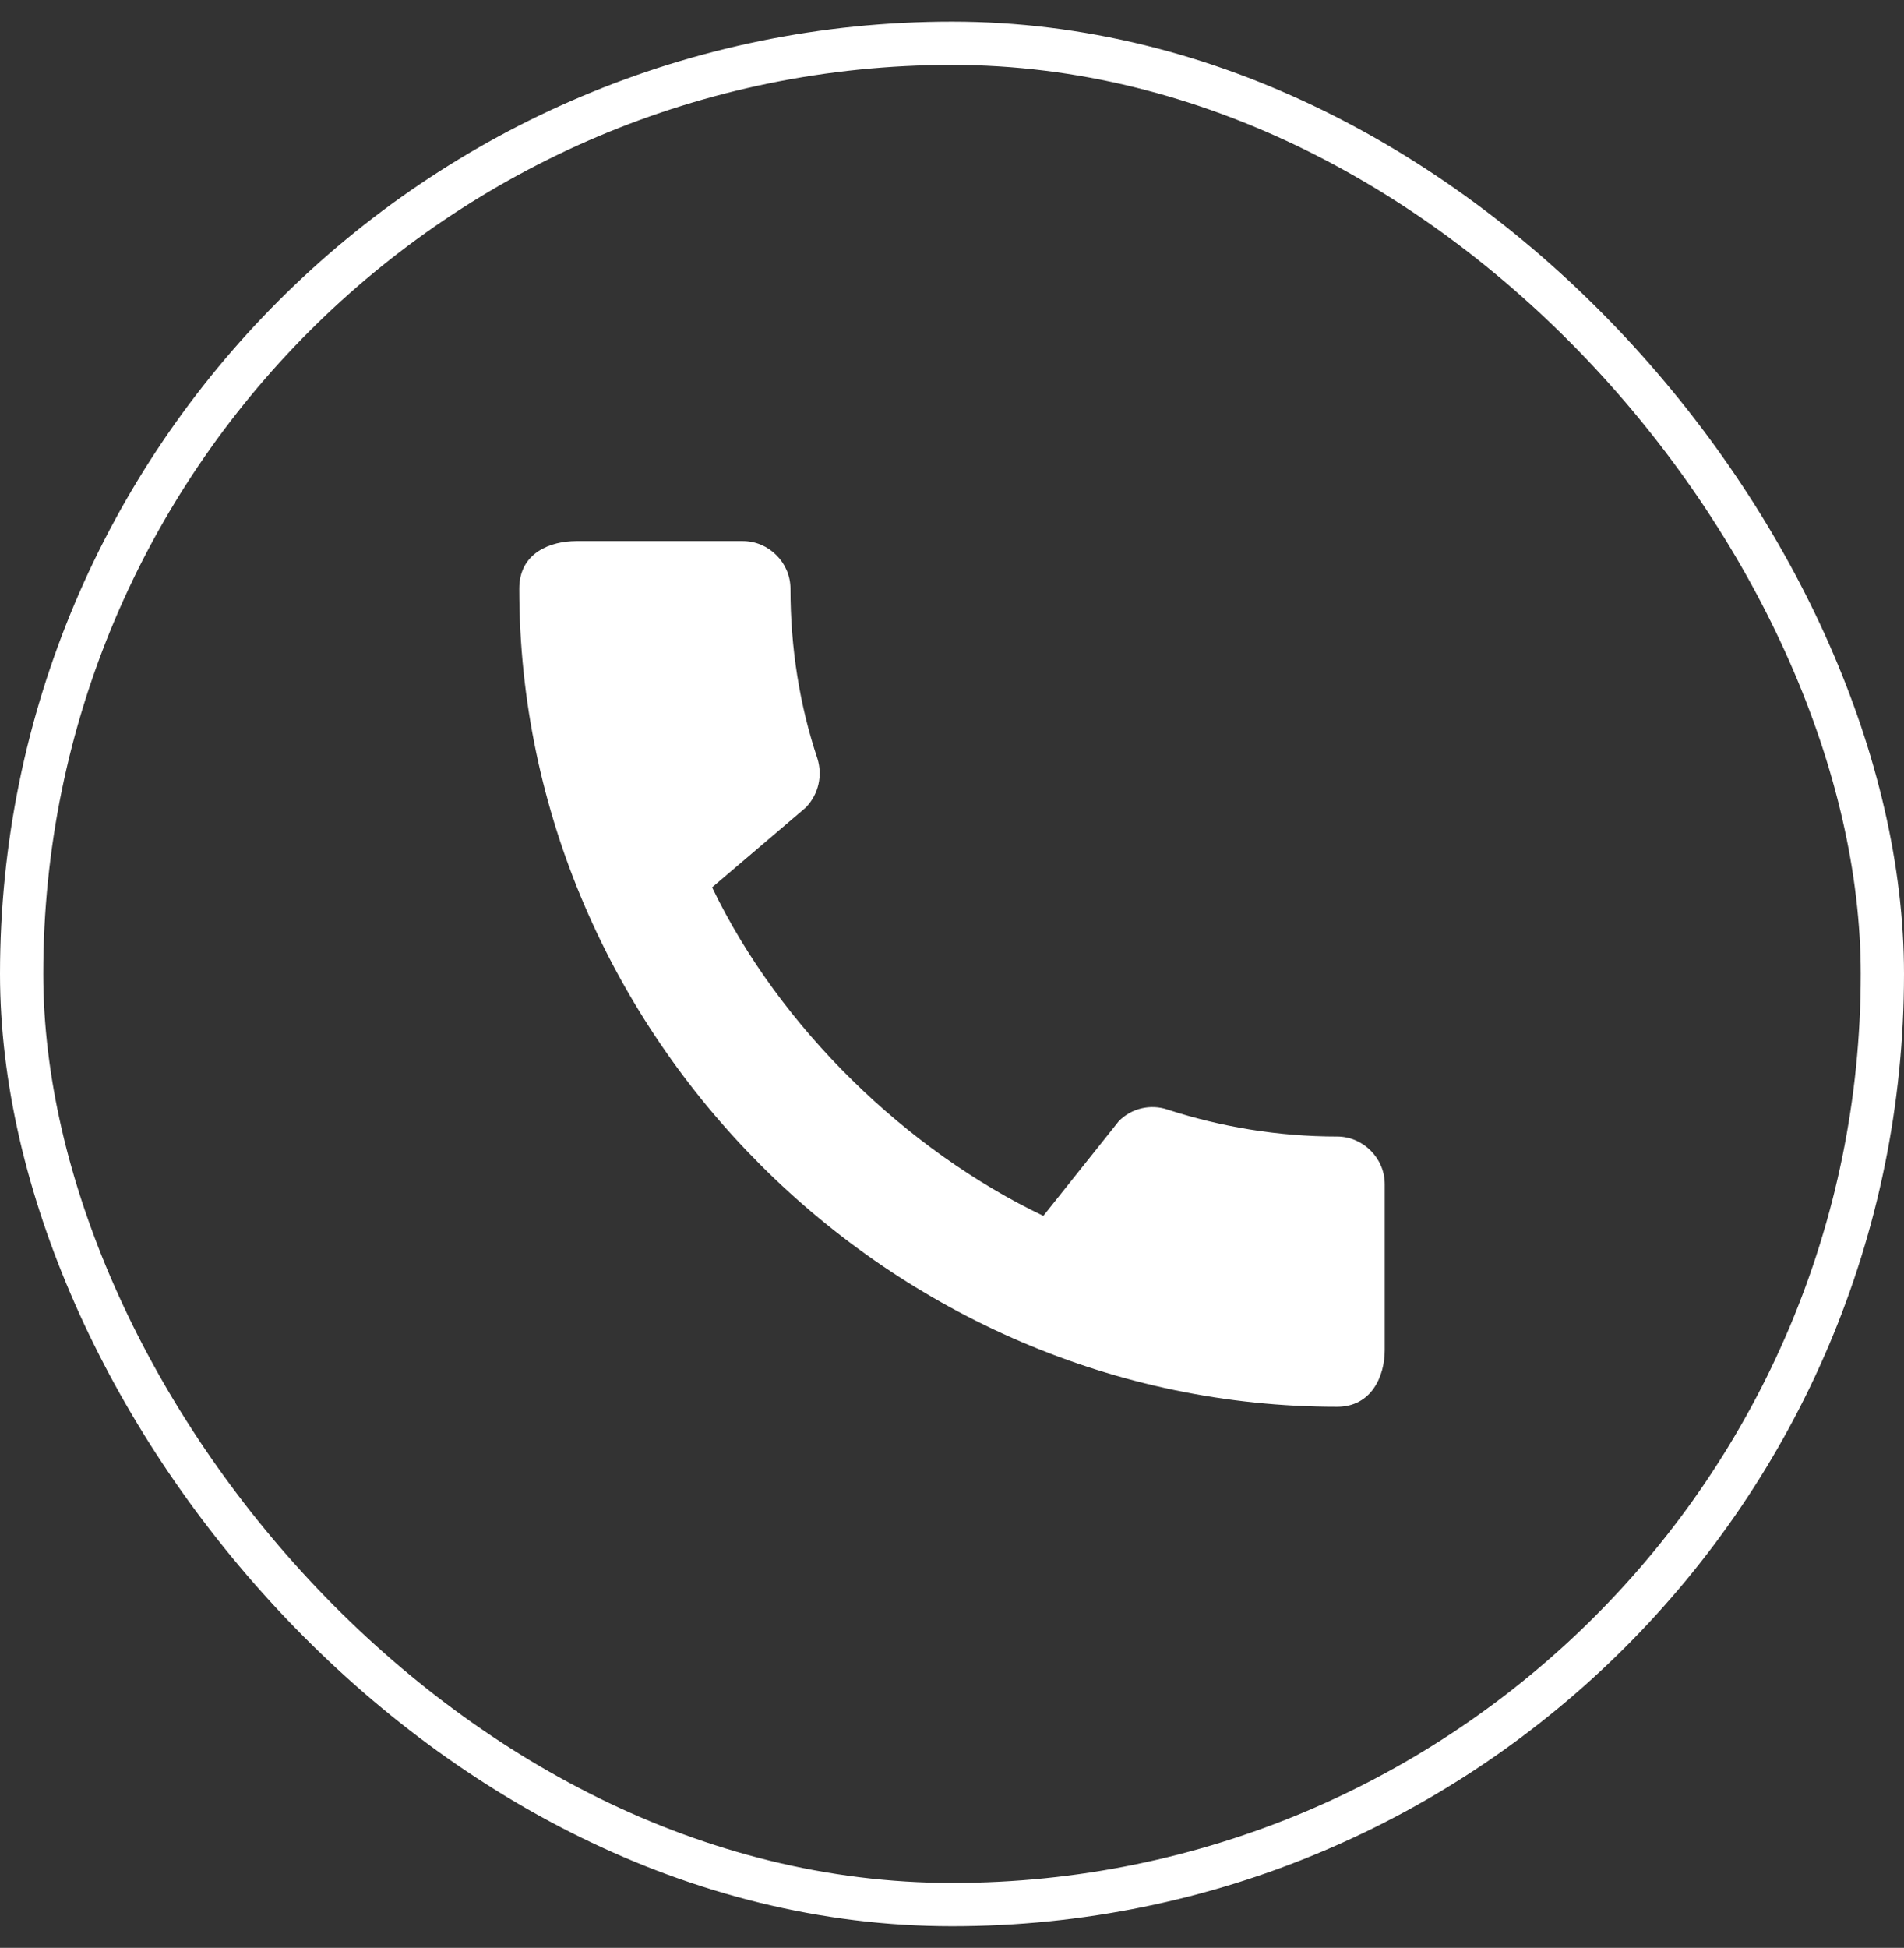 <svg width="44" height="45" viewBox="0 0 44 45" fill="none" xmlns="http://www.w3.org/2000/svg">
<rect x="0" y="0" width="44" height="45" fill="#333333" stroke="none"/>
<rect x="0.5" y="1" width="43" height="43" rx="21.5" stroke="white"/>
<path d="M30.9 26.256C29.533 26.256 28.211 26.033 26.978 25.633C26.785 25.568 26.577 25.559 26.378 25.606C26.18 25.653 25.999 25.755 25.856 25.9L24.111 28.089C20.967 26.589 18.022 23.756 16.456 20.5L18.622 18.656C18.922 18.344 19.011 17.911 18.889 17.522C18.478 16.289 18.267 14.967 18.267 13.6C18.267 13 17.767 12.5 17.167 12.5H13.322C12.722 12.5 12 12.767 12 13.6C12 23.922 20.589 32.5 30.9 32.5C31.689 32.5 32 31.8 32 31.189V27.356C32 26.756 31.5 26.256 30.9 26.256Z" fill="white"/>
</svg>
